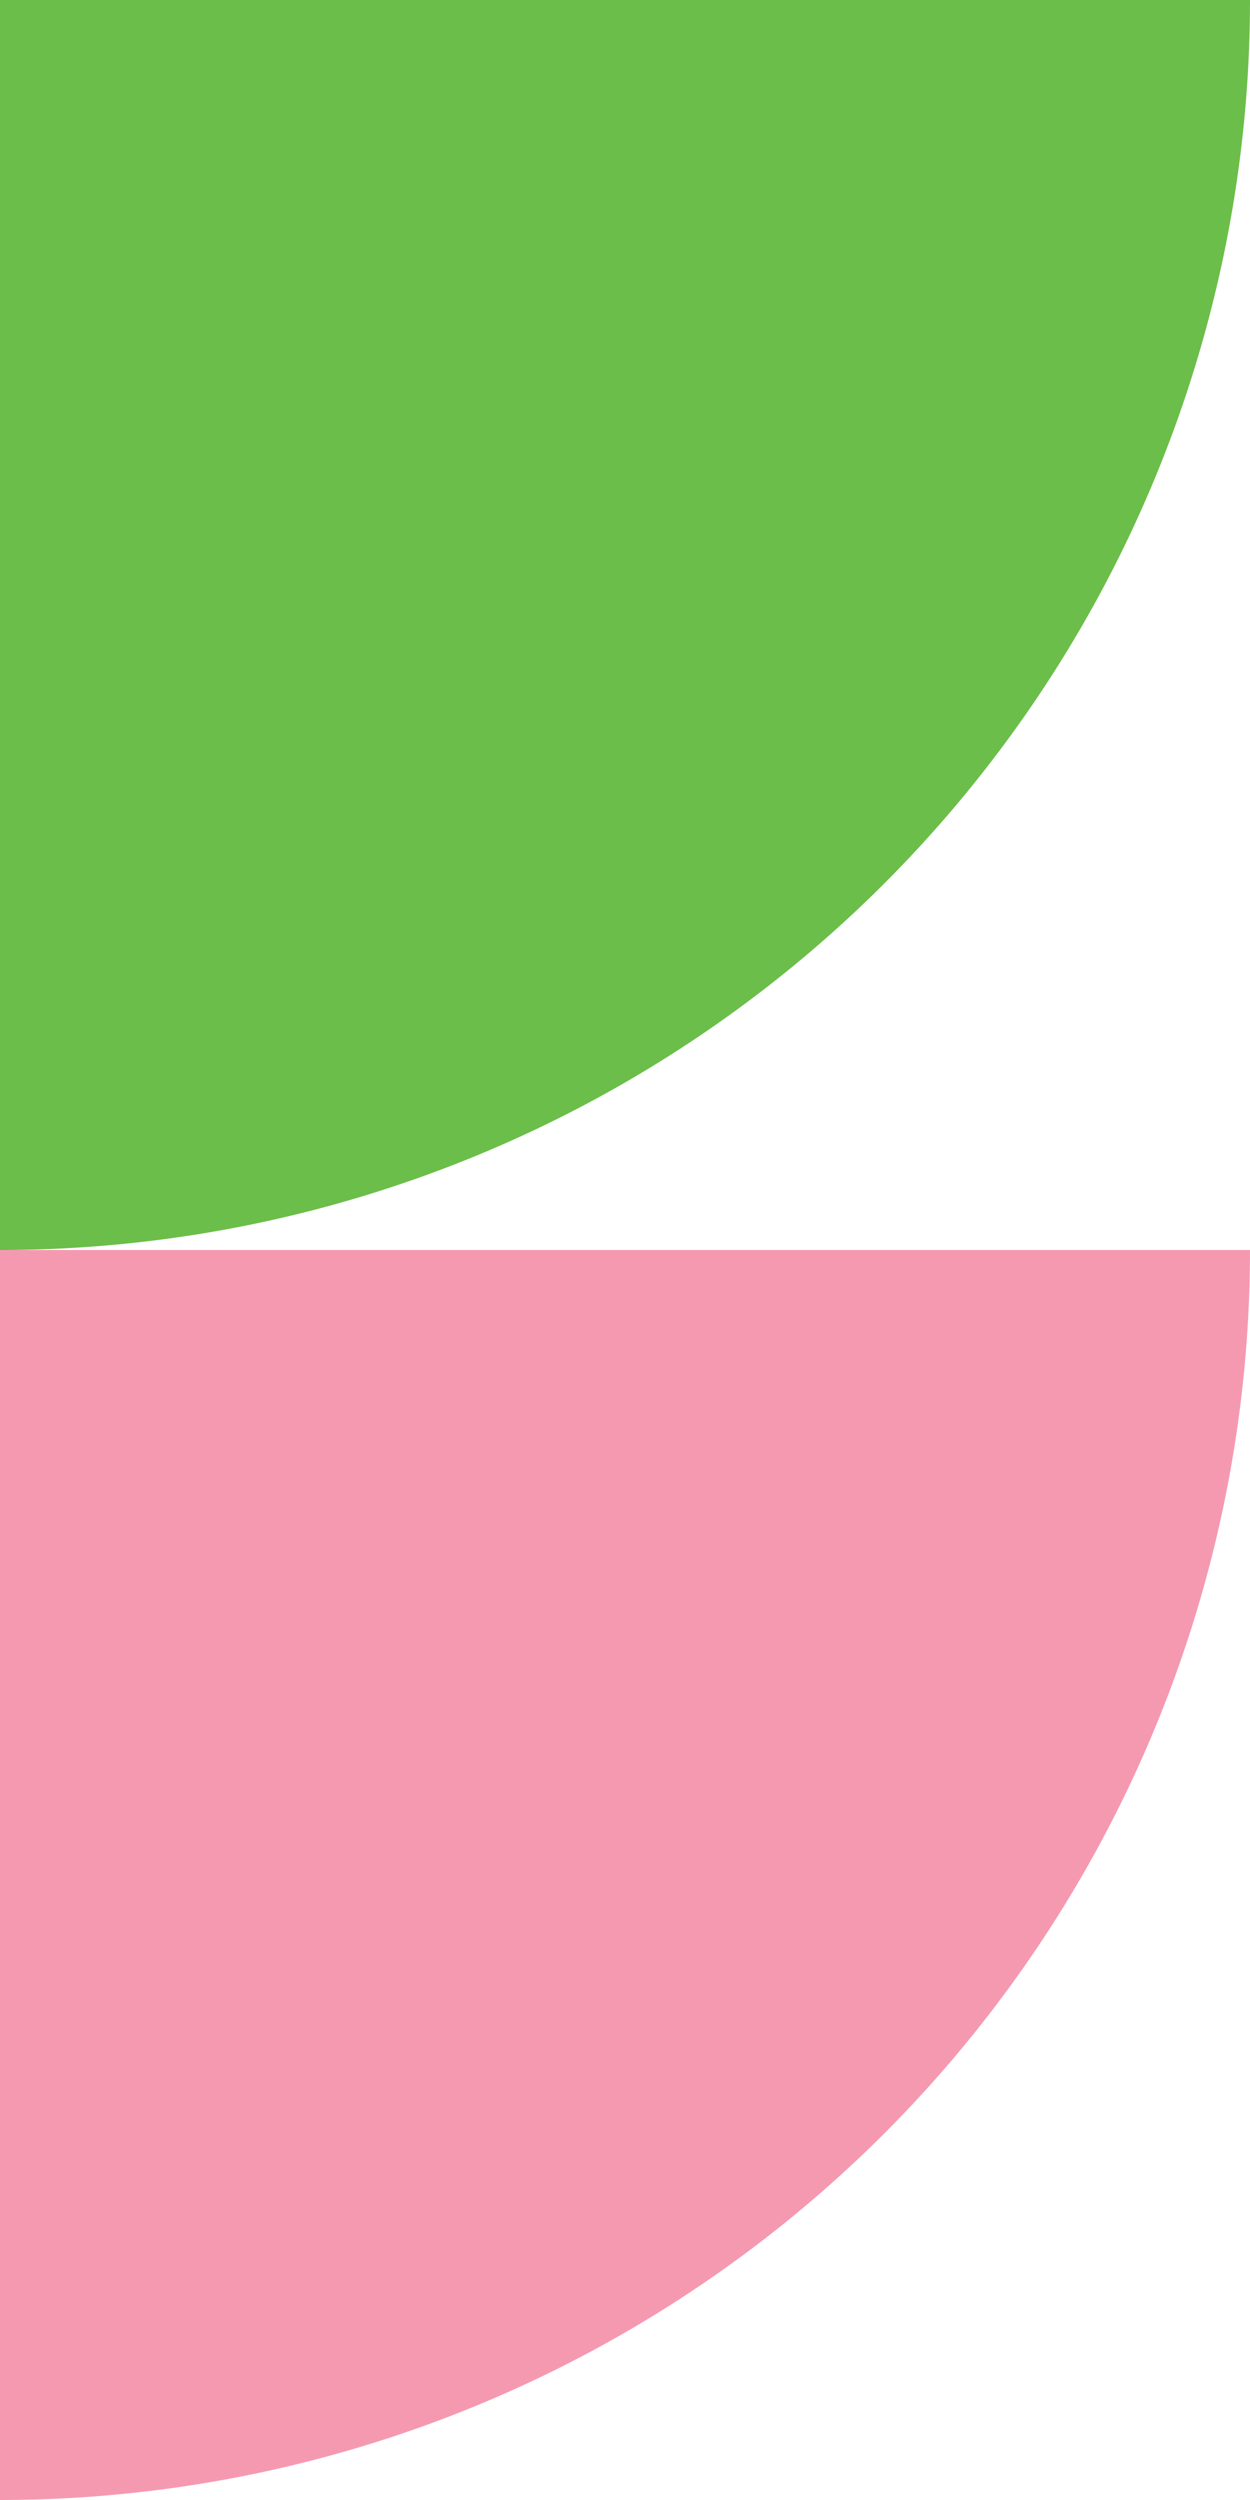 <svg xmlns="http://www.w3.org/2000/svg" xmlns:xlink="http://www.w3.org/1999/xlink" width="108.319" height="216.638" viewBox="0 0 108.319 216.638">
  <defs>
    <clipPath id="clip-path">
      <path id="Path_7" data-name="Path 7" d="M108.319-10.726H0V-119.045H108.319Z" transform="translate(0 119.045)" fill="#6bbe49"/>
    </clipPath>
    <clipPath id="clip-path-2">
      <path id="Path_7-2" data-name="Path 7" d="M108.319-10.726H0V-119.045H108.319Z" transform="translate(0 119.045)" fill="#f599b1"/>
    </clipPath>
  </defs>
  <g id="Group_513" data-name="Group 513" transform="translate(0 -1650.5)">
    <g id="Group_191" data-name="Group 191" transform="translate(0 1650.5)">
      <g id="Group_8" data-name="Group 8" clip-path="url(#clip-path)">
        <g id="Group_7" data-name="Group 7" transform="translate(0)">
          <path id="Path_6" data-name="Path 6" d="M-119.045-10.726V-119.045H-10.726A108.319,108.319,0,0,1-119.045-10.726" transform="translate(119.045 119.045)" fill="#6bbe49"/>
        </g>
      </g>
    </g>
    <g id="Group_8-2" data-name="Group 8" transform="translate(0 1758.818)" clip-path="url(#clip-path-2)">
      <g id="Group_7-2" data-name="Group 7" transform="translate(0)">
        <path id="Path_6-2" data-name="Path 6" d="M-119.045-10.726V-119.045H-10.726A108.319,108.319,0,0,1-119.045-10.726" transform="translate(119.045 119.045)" fill="#f599b1"/>
      </g>
    </g>
  </g>
</svg>
